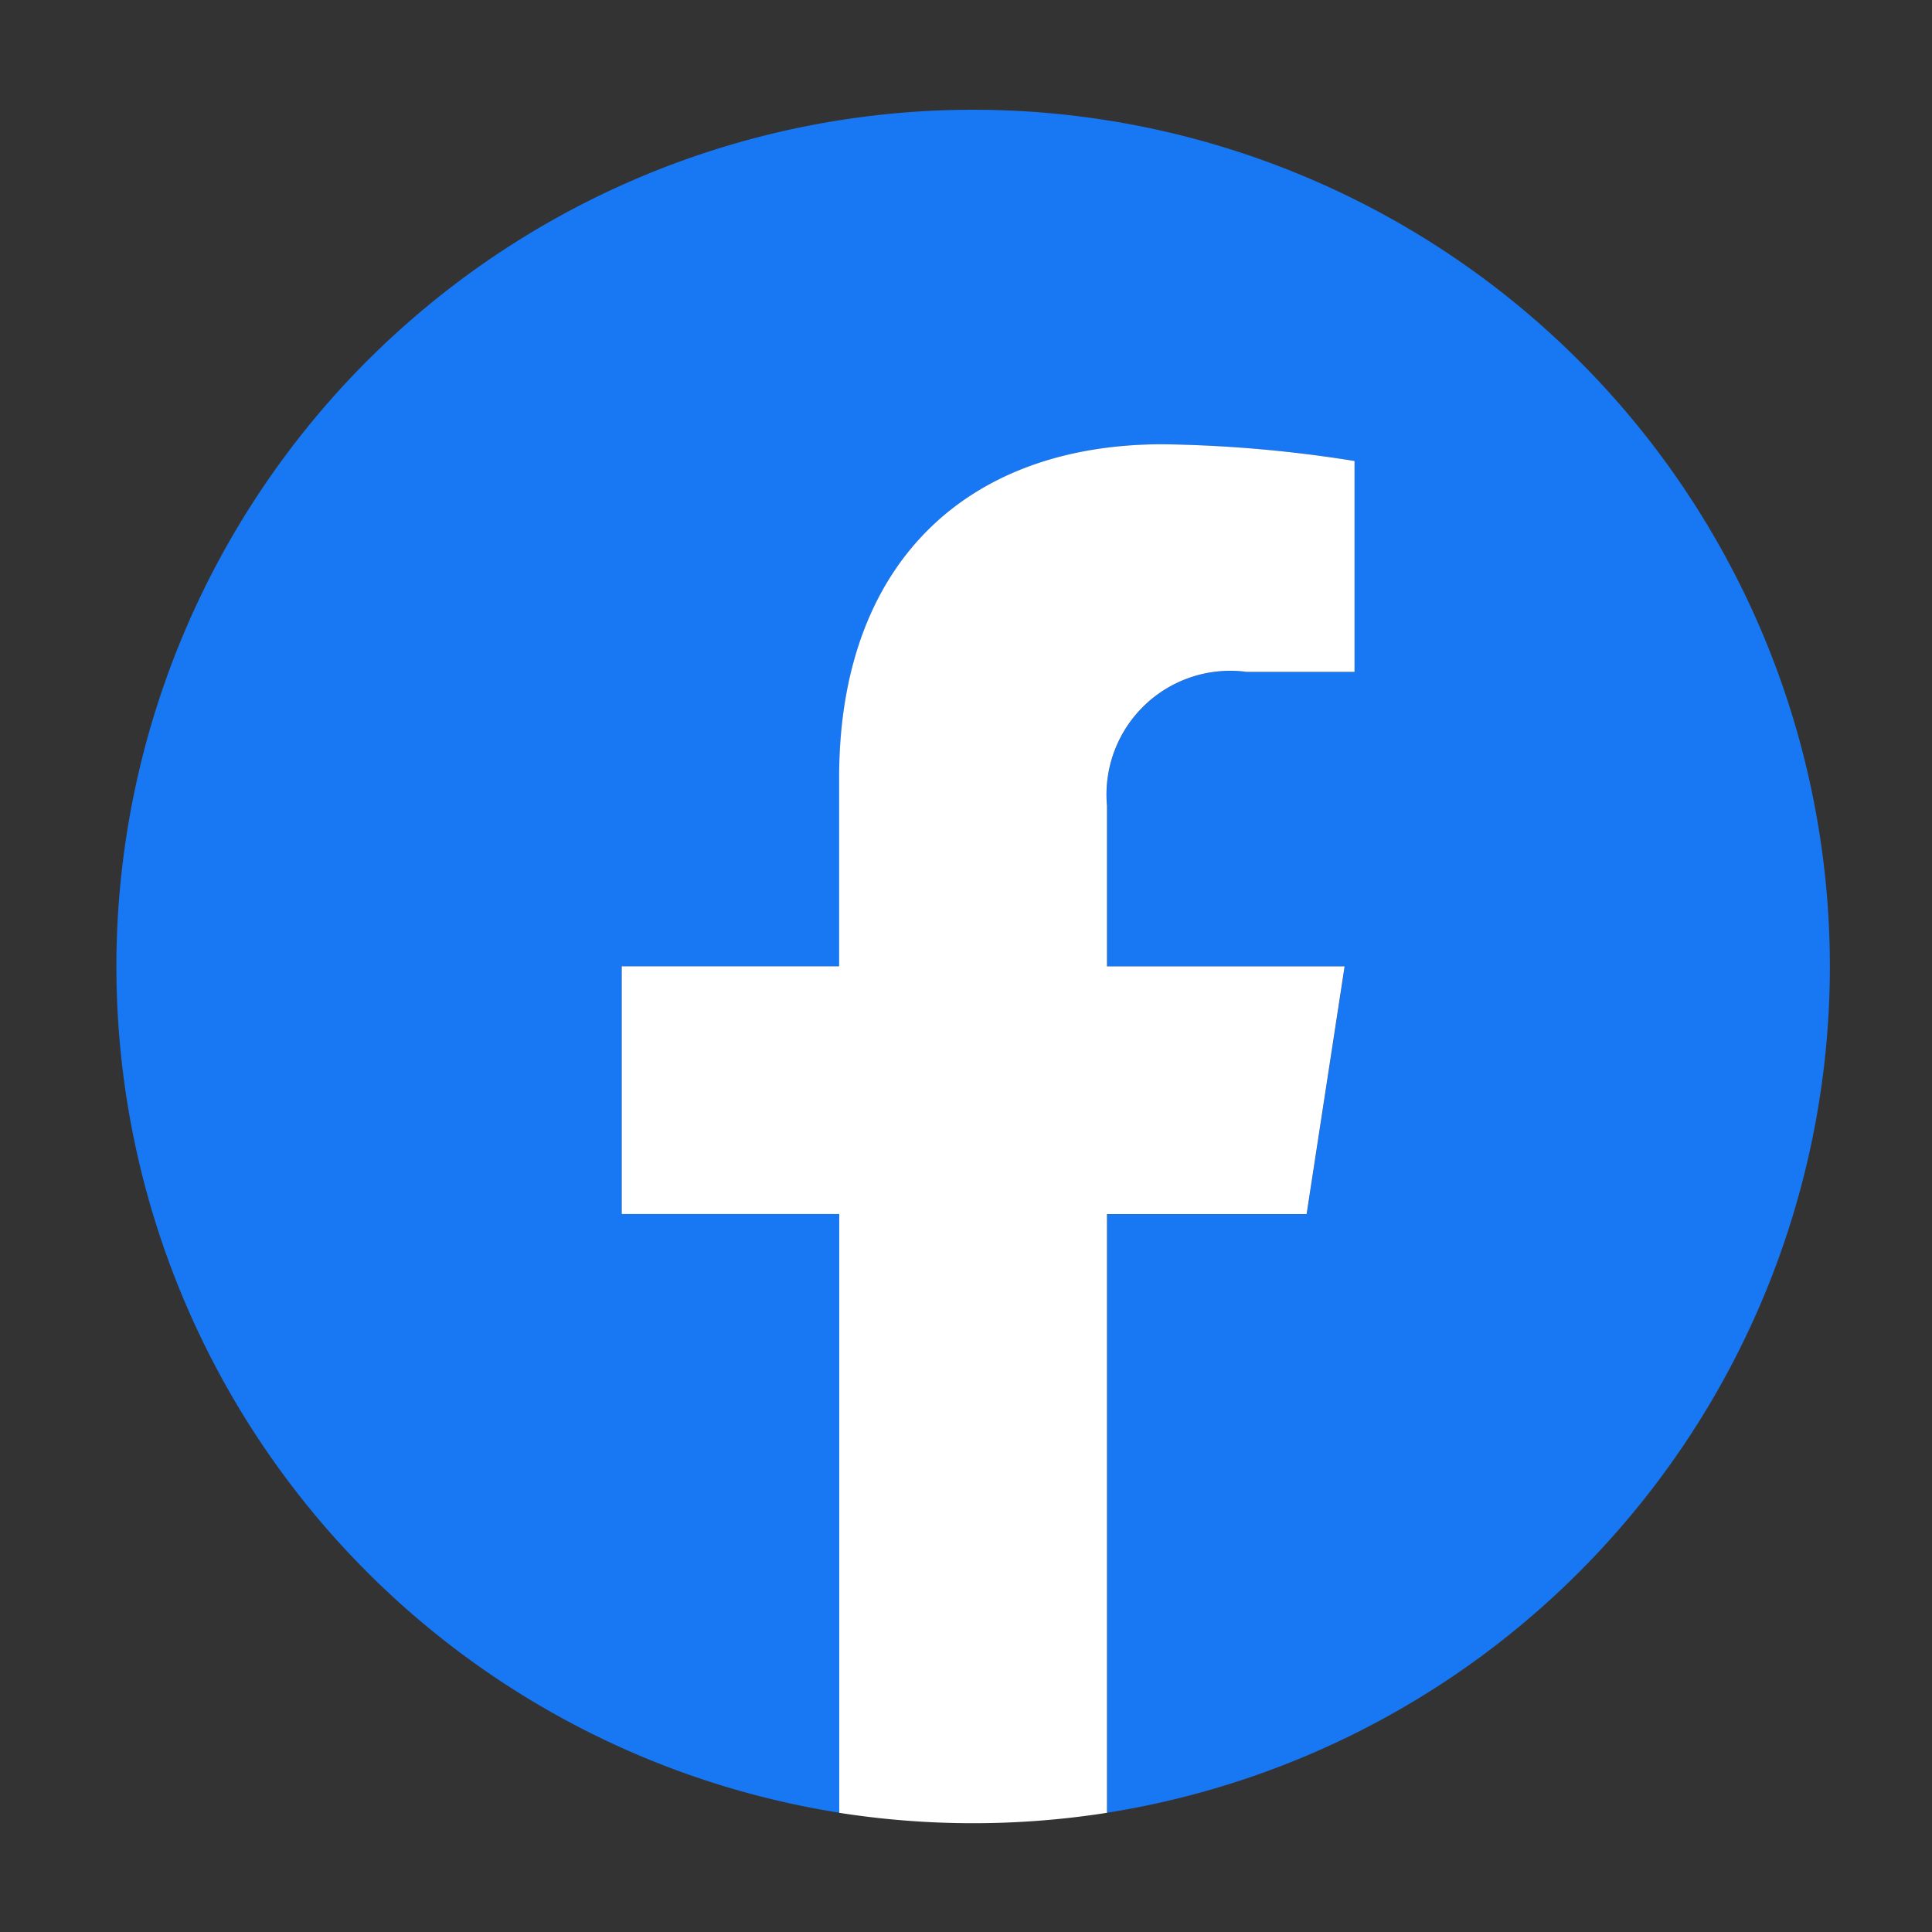 <svg xmlns="http://www.w3.org/2000/svg" width="36" height="36" viewBox="0 0 36 36">
  <rect x="0" y="0" width="36" height="36" fill="#333333" stroke="none"/>
  <g id="icon_facebook" transform="translate(2.168 2.043)">
    <path id="パス_174" data-name="パス 174" d="M562.929,28.964a15.964,15.964,0,1,0-18.459,15.77V33.579h-4.054V28.964h4.054V25.447c0-4,2.383-6.211,6.03-6.211a24.549,24.549,0,0,1,3.574.312v3.929h-2.013a2.307,2.307,0,0,0-2.6,2.493v2.995h4.428l-.708,4.615h-3.72V44.735A15.968,15.968,0,0,0,562.929,28.964Z" transform="translate(-531 -13)" fill="#1877f2"/>
    <path id="パス_175" data-name="パス 175" d="M845.762,227.343l.708-4.615h-4.428v-2.995a2.307,2.307,0,0,1,2.6-2.493h2.013v-3.929a24.55,24.55,0,0,0-3.574-.312c-3.647,0-6.03,2.21-6.03,6.211v3.517H833v4.615h4.053V238.5a16.134,16.134,0,0,0,4.989,0V227.343Z" transform="translate(-823.583 -206.764)" fill="#fff"/>
    <rect id="長方形_3981" data-name="長方形 3981" width="36" height="36" transform="translate(-2.168 -2.043)" fill="none"/>
  </g>
</svg>

